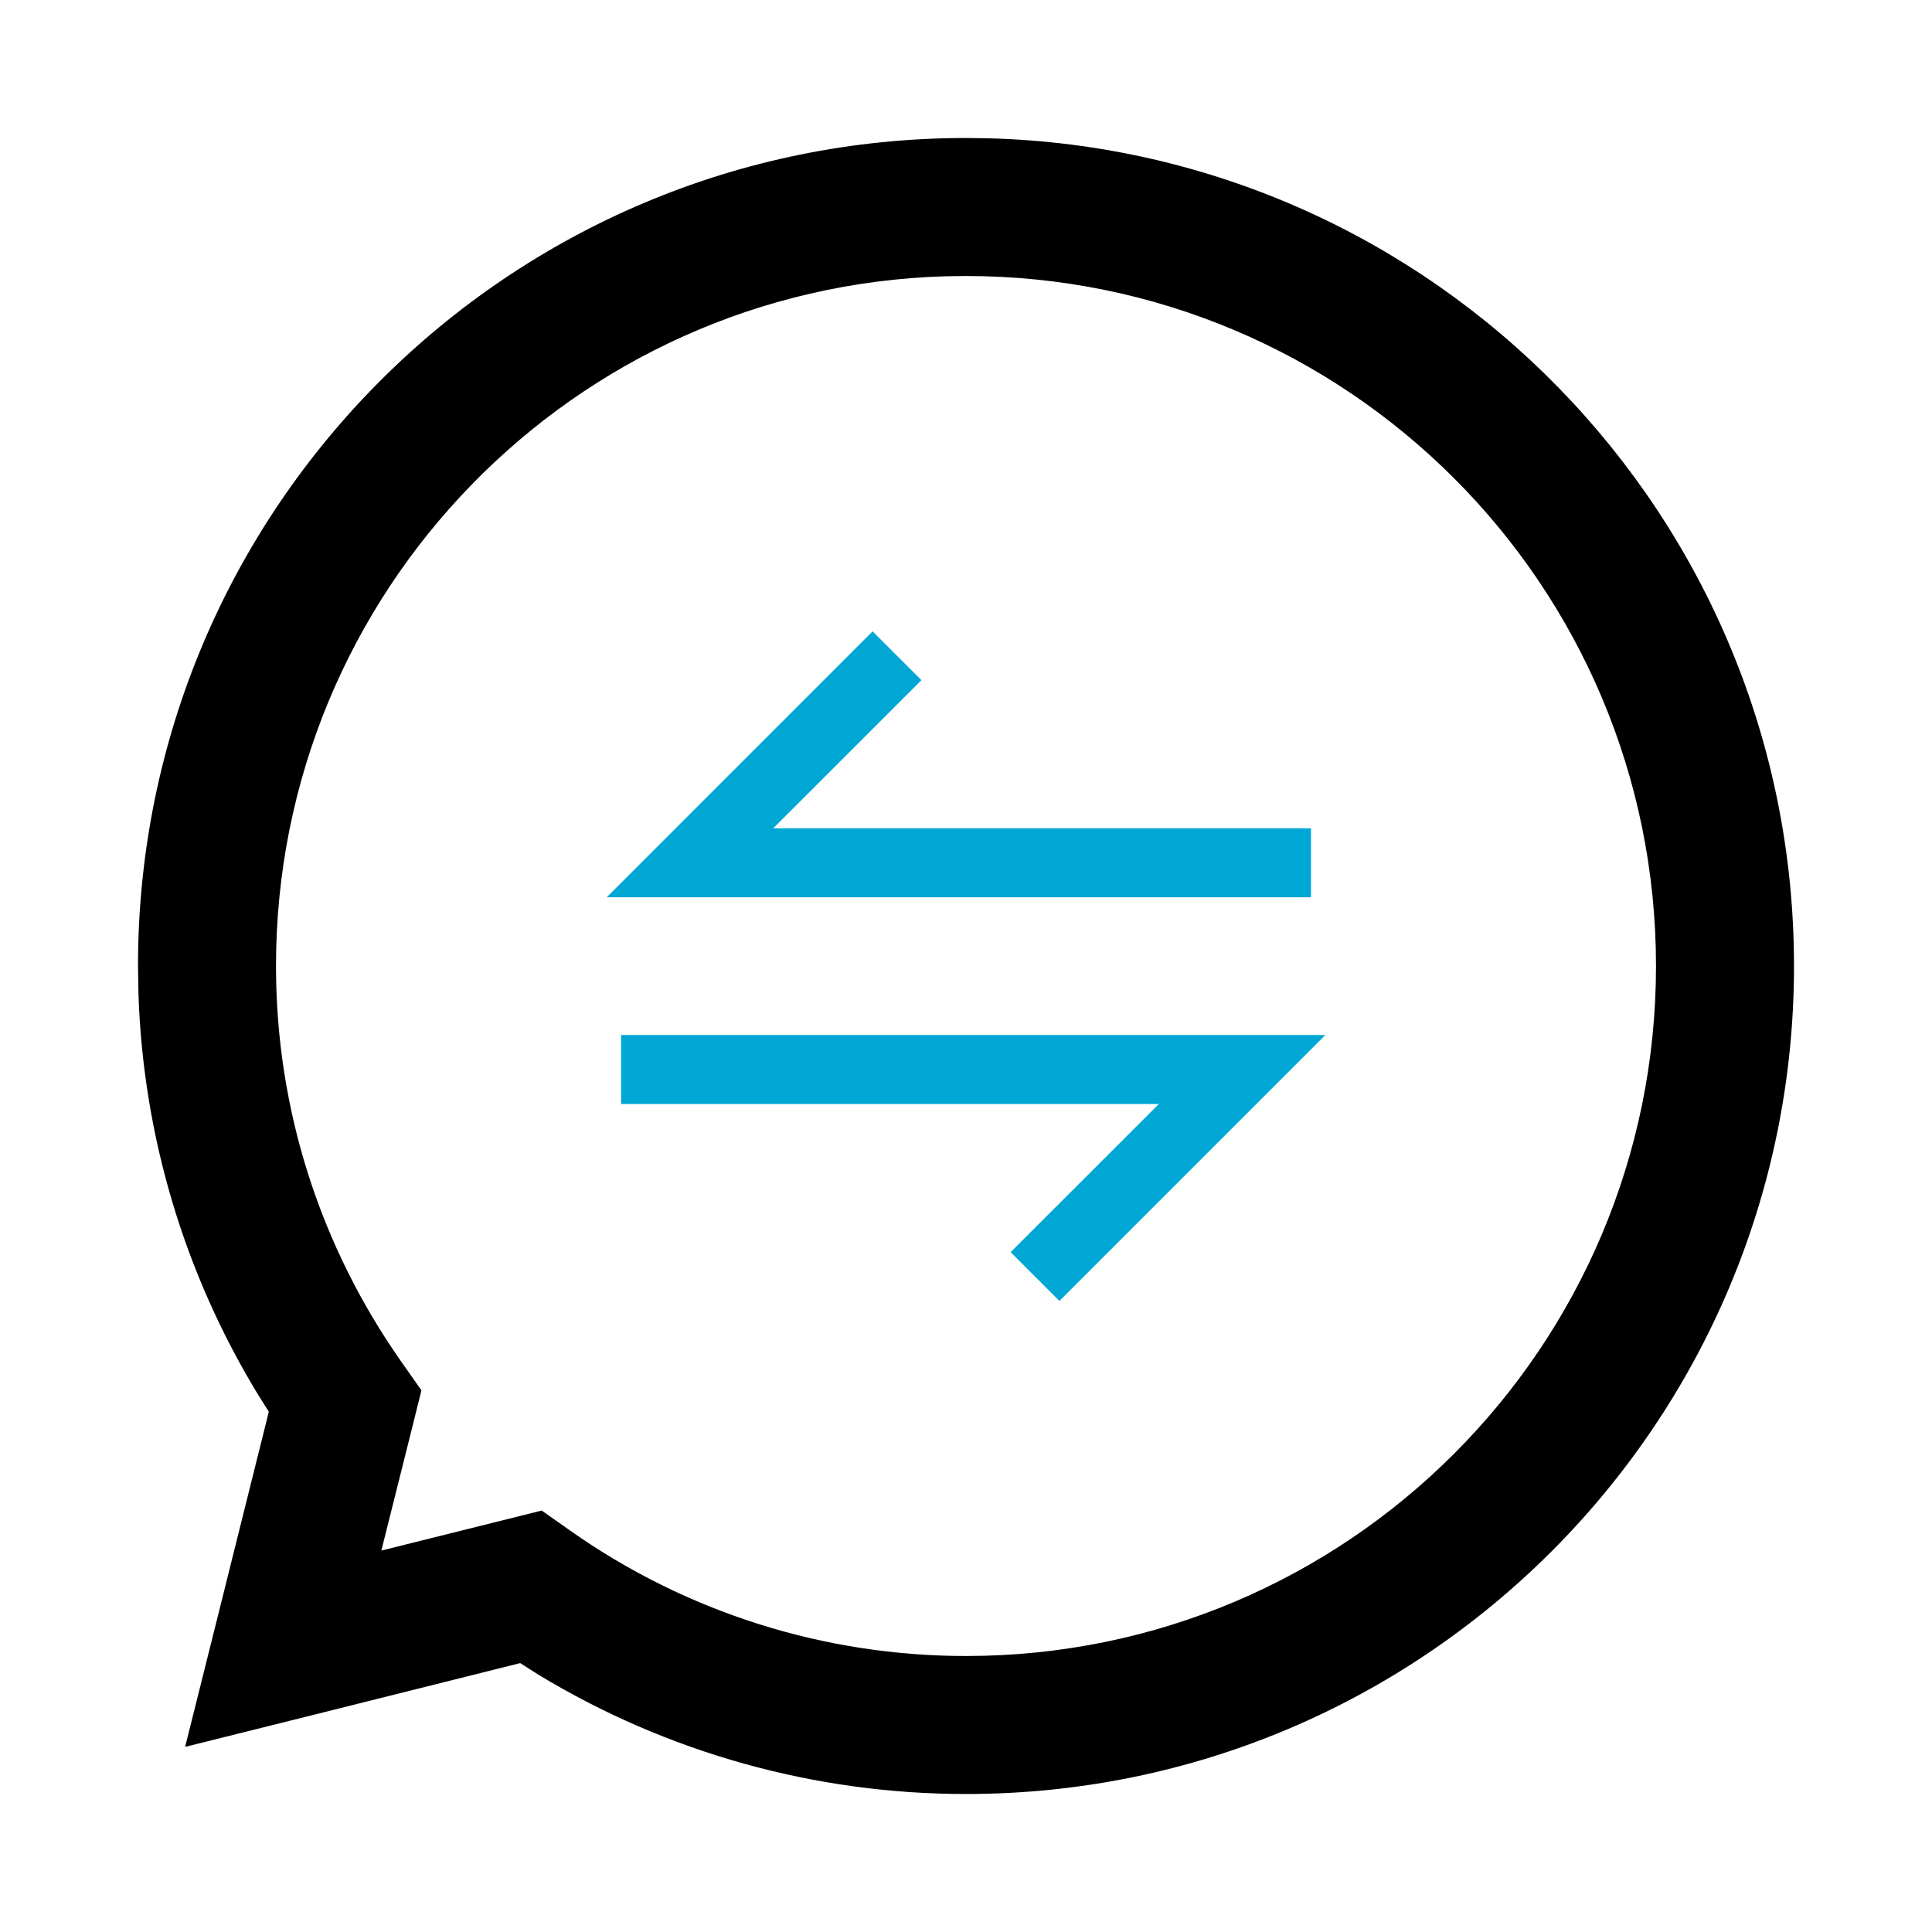 <?xml version="1.0" encoding="UTF-8"?>
<svg width="28px" height="28px" viewBox="0 0 28 28" version="1.1" xmlns="http://www.w3.org/2000/svg" xmlns:xlink="http://www.w3.org/1999/xlink">
    <title>TAB / 联系</title>
    <g id="B_面试" stroke="none" stroke-width="1" fill="none" fill-rule="evenodd">
        <g id="01_列表" transform="translate(-116, -150)">
            <g id="侧边栏" transform="translate(96, 68)">
                <g id="TAB-2" transform="translate(0, 68)">
                    <g id="TAB-/-联系" transform="translate(20, 14)">
                        <rect id="Rectangle" fill-opacity="0" fill="#FFFFFF" x="0" y="0" width="28" height="28"></rect>
                        <g id="ICON" transform="translate(2, 2)" fill-rule="nonzero">
                            <path d="M11.705,2.004 C6.319,2.16 2,6.576 2,12 C2,14.079 2.64,16.06 3.816,17.735 L4.108,18.15 L3.985,18.643 L3.527,20.472 L5.851,19.892 L6.267,20.185 C7.944,21.367 9.947,22.001 12,22 C17.523,22 22,17.523 22,12 C22,6.477 17.523,2 12,2 L11.705,2.004 Z M12.315,0.004 C18.797,0.171 24,5.478 24,12 C24,18.627 18.627,24 12.001,24 C9.809,24.001 7.665,23.4 5.8,22.269 L5.539,22.103 L2.447,22.877 L0.683,23.317 L1.124,21.554 L1.896,18.46 L1.733,18.201 C0.678,16.462 0.078,14.483 0.007,12.415 L0,12 C0,5.372 5.373,0 12,0 L12.315,0.004 Z" id="路径" fill="#000000"></path>
                            <polygon id="路径-2" fill="#00A7D5" points="10.646 7.15 11.354 7.857 9.206 10.004 17 10.004 17 11.004 6.793 11.004"></polygon>
                            <polygon id="路径-2备份" fill="#00A7D5" transform="translate(12.104, 14.927) scale(-1, -1) translate(-12.104, -14.927)" points="10.854 13 11.561 13.707 9.413 15.854 17.207 15.854 17.207 16.854 7 16.854"></polygon>
                        </g>
                    </g>
                </g>
            </g>
        </g>
    </g>
</svg>